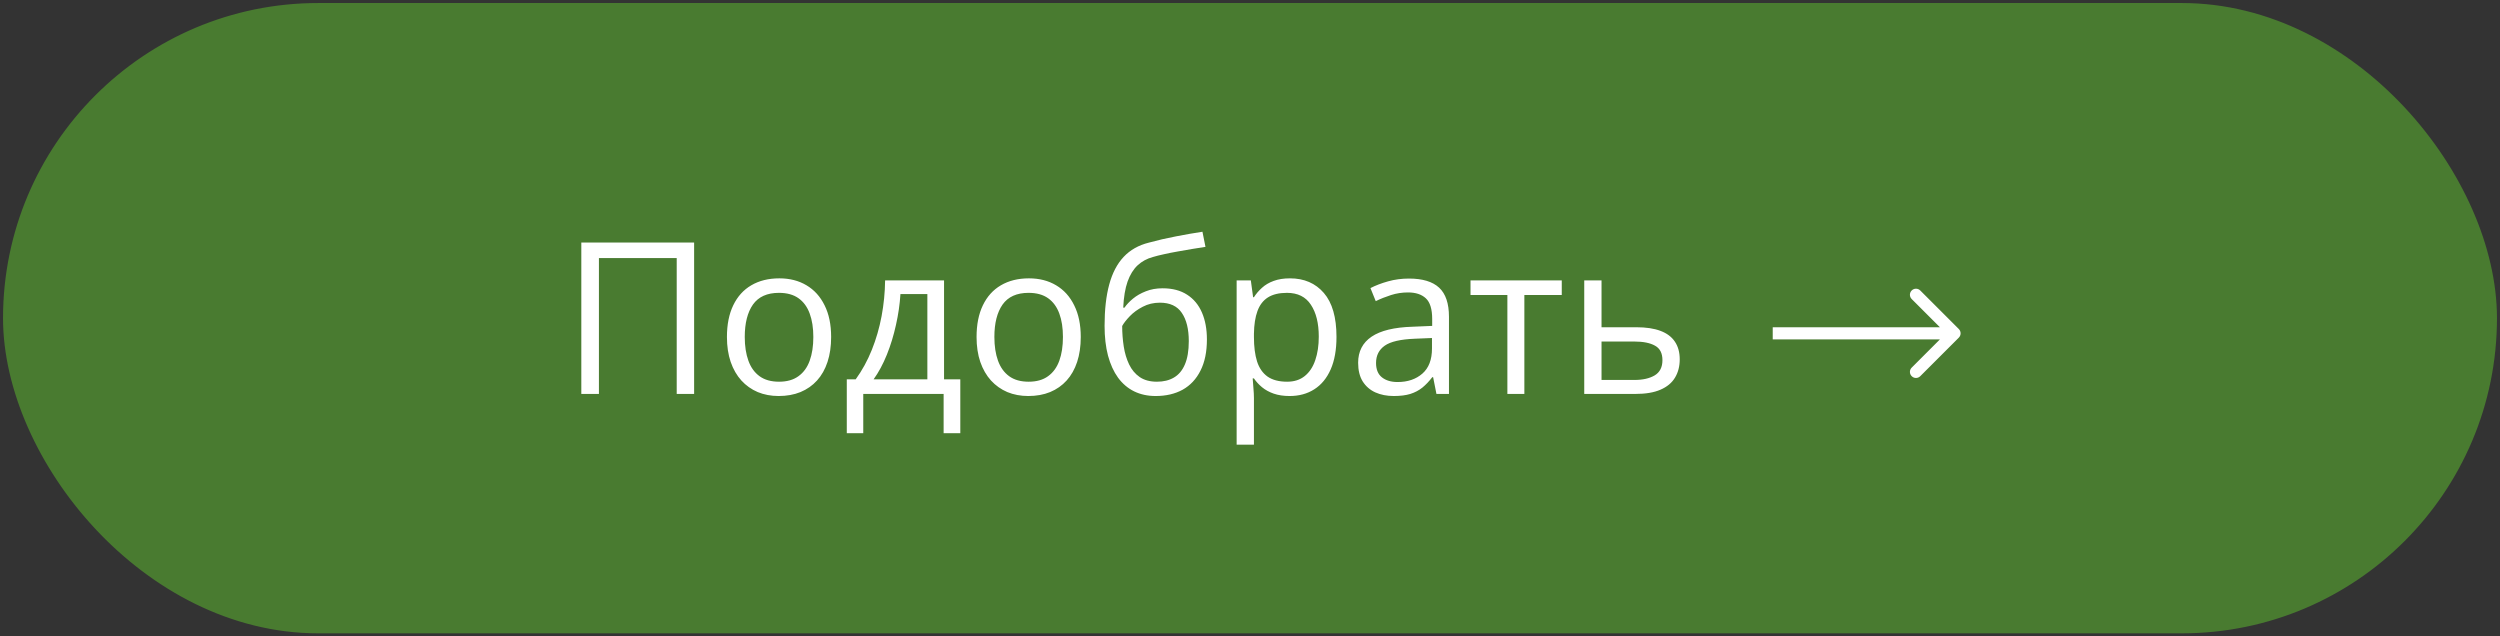 <?xml version="1.0" encoding="UTF-8"?> <svg xmlns="http://www.w3.org/2000/svg" width="165" height="42" viewBox="0 0 165 42" fill="none"><rect x="0" y="0" width="165" height="42" fill="#333333" stroke="none"/><rect x="0.6" y="0.6" width="163.8" height="40.8" rx="20.4" fill="#497B30" stroke="#497B30" stroke-width="0.8"></rect><path d="M38.367 26V16.006H45.812V26H44.663V17.031H39.529V26H38.367ZM54.855 22.24C54.855 22.855 54.776 23.405 54.616 23.888C54.457 24.371 54.227 24.779 53.926 25.111C53.625 25.444 53.26 25.699 52.832 25.877C52.408 26.05 51.927 26.137 51.39 26.137C50.888 26.137 50.428 26.05 50.009 25.877C49.594 25.699 49.234 25.444 48.929 25.111C48.628 24.779 48.393 24.371 48.225 23.888C48.06 23.405 47.978 22.855 47.978 22.24C47.978 21.42 48.117 20.723 48.395 20.148C48.673 19.57 49.07 19.13 49.585 18.829C50.105 18.524 50.722 18.371 51.438 18.371C52.121 18.371 52.718 18.524 53.228 18.829C53.743 19.134 54.142 19.576 54.425 20.155C54.712 20.73 54.855 21.424 54.855 22.24ZM49.154 22.24C49.154 22.842 49.234 23.364 49.394 23.806C49.553 24.248 49.799 24.59 50.132 24.831C50.465 25.073 50.893 25.193 51.417 25.193C51.937 25.193 52.363 25.073 52.695 24.831C53.033 24.59 53.281 24.248 53.44 23.806C53.6 23.364 53.68 22.842 53.68 22.24C53.68 21.643 53.6 21.128 53.44 20.695C53.281 20.258 53.035 19.921 52.702 19.684C52.37 19.447 51.939 19.328 51.41 19.328C50.631 19.328 50.059 19.586 49.694 20.101C49.334 20.616 49.154 21.329 49.154 22.24ZM62.307 18.508V25.036H63.38V28.591H62.279V26H56.975V28.591H55.888V25.036H56.476C56.904 24.444 57.259 23.794 57.542 23.088C57.825 22.381 58.039 21.641 58.185 20.866C58.33 20.087 58.408 19.301 58.417 18.508H62.307ZM61.206 19.41H59.429C59.388 20.076 59.29 20.752 59.135 21.44C58.984 22.129 58.784 22.785 58.533 23.409C58.283 24.029 57.991 24.571 57.658 25.036H61.206V19.41ZM71.33 22.24C71.33 22.855 71.25 23.405 71.091 23.888C70.931 24.371 70.701 24.779 70.4 25.111C70.1 25.444 69.735 25.699 69.307 25.877C68.883 26.05 68.402 26.137 67.864 26.137C67.363 26.137 66.903 26.05 66.483 25.877C66.069 25.699 65.709 25.444 65.403 25.111C65.103 24.779 64.868 24.371 64.699 23.888C64.535 23.405 64.453 22.855 64.453 22.24C64.453 21.42 64.592 20.723 64.87 20.148C65.148 19.57 65.545 19.13 66.06 18.829C66.579 18.524 67.197 18.371 67.912 18.371C68.596 18.371 69.193 18.524 69.703 18.829C70.218 19.134 70.617 19.576 70.899 20.155C71.186 20.73 71.33 21.424 71.33 22.24ZM65.629 22.24C65.629 22.842 65.709 23.364 65.868 23.806C66.028 24.248 66.274 24.59 66.606 24.831C66.939 25.073 67.368 25.193 67.892 25.193C68.411 25.193 68.837 25.073 69.17 24.831C69.507 24.59 69.755 24.248 69.915 23.806C70.075 23.364 70.154 22.842 70.154 22.24C70.154 21.643 70.075 21.128 69.915 20.695C69.755 20.258 69.509 19.921 69.177 19.684C68.844 19.447 68.413 19.328 67.885 19.328C67.106 19.328 66.534 19.586 66.169 20.101C65.809 20.616 65.629 21.329 65.629 22.24ZM72.902 21.502C72.902 20.436 73.005 19.526 73.21 18.774C73.415 18.018 73.732 17.412 74.16 16.956C74.593 16.496 75.149 16.181 75.828 16.013C76.412 15.853 77.004 15.716 77.606 15.602C78.207 15.484 78.793 15.382 79.362 15.295L79.561 16.293C79.273 16.334 78.973 16.382 78.658 16.436C78.344 16.487 78.029 16.541 77.715 16.601C77.4 16.655 77.104 16.715 76.826 16.778C76.548 16.838 76.302 16.899 76.088 16.963C75.701 17.068 75.366 17.25 75.083 17.51C74.805 17.77 74.584 18.127 74.42 18.583C74.26 19.039 74.165 19.613 74.133 20.306H74.215C74.352 20.105 74.538 19.907 74.775 19.711C75.012 19.515 75.295 19.353 75.623 19.226C75.951 19.093 76.32 19.027 76.731 19.027C77.378 19.027 77.918 19.169 78.351 19.451C78.784 19.729 79.109 20.121 79.328 20.627C79.547 21.133 79.656 21.725 79.656 22.404C79.656 23.22 79.515 23.906 79.232 24.462C78.954 25.018 78.562 25.437 78.057 25.72C77.551 25.998 76.956 26.137 76.272 26.137C75.744 26.137 75.27 26.034 74.851 25.829C74.436 25.624 74.083 25.323 73.791 24.927C73.504 24.53 73.283 24.045 73.128 23.471C72.978 22.896 72.902 22.24 72.902 21.502ZM76.361 25.193C76.794 25.193 77.166 25.102 77.476 24.92C77.79 24.738 78.032 24.451 78.2 24.059C78.373 23.662 78.46 23.147 78.46 22.514C78.46 21.721 78.307 21.101 78.002 20.654C77.701 20.203 77.218 19.977 76.553 19.977C76.138 19.977 75.762 20.066 75.425 20.244C75.088 20.417 74.803 20.625 74.57 20.866C74.338 21.108 74.169 21.324 74.064 21.516C74.064 21.98 74.099 22.432 74.167 22.869C74.235 23.307 74.354 23.701 74.522 24.052C74.691 24.403 74.924 24.681 75.22 24.886C75.52 25.091 75.901 25.193 76.361 25.193ZM85.139 18.371C86.073 18.371 86.818 18.692 87.374 19.335C87.93 19.977 88.208 20.944 88.208 22.233C88.208 23.086 88.08 23.801 87.825 24.38C87.57 24.959 87.21 25.396 86.745 25.692C86.285 25.989 85.74 26.137 85.111 26.137C84.715 26.137 84.366 26.084 84.065 25.98C83.765 25.875 83.507 25.733 83.293 25.556C83.079 25.378 82.901 25.184 82.76 24.975H82.678C82.691 25.152 82.707 25.366 82.726 25.617C82.748 25.868 82.76 26.087 82.76 26.273V29.35H81.618V18.508H82.555L82.705 19.615H82.76C82.906 19.387 83.083 19.18 83.293 18.993C83.503 18.802 83.758 18.651 84.059 18.542C84.364 18.428 84.724 18.371 85.139 18.371ZM84.94 19.328C84.421 19.328 84.002 19.428 83.683 19.629C83.368 19.829 83.138 20.13 82.992 20.531C82.846 20.928 82.769 21.427 82.76 22.028V22.247C82.76 22.881 82.828 23.416 82.965 23.854C83.106 24.291 83.336 24.624 83.655 24.852C83.979 25.079 84.412 25.193 84.954 25.193C85.419 25.193 85.806 25.068 86.116 24.817C86.426 24.567 86.656 24.218 86.807 23.771C86.962 23.32 87.039 22.803 87.039 22.22C87.039 21.336 86.866 20.634 86.519 20.114C86.178 19.59 85.651 19.328 84.94 19.328ZM92.993 18.385C93.886 18.385 94.549 18.585 94.982 18.986C95.415 19.387 95.632 20.028 95.632 20.907V26H94.805L94.586 24.893H94.531C94.322 25.166 94.103 25.396 93.875 25.583C93.647 25.765 93.383 25.904 93.082 26C92.786 26.091 92.421 26.137 91.988 26.137C91.533 26.137 91.127 26.057 90.772 25.898C90.421 25.738 90.143 25.496 89.938 25.173C89.737 24.849 89.637 24.439 89.637 23.942C89.637 23.195 89.933 22.621 90.525 22.22C91.118 21.819 92.02 21.6 93.232 21.564L94.524 21.509V21.051C94.524 20.404 94.385 19.95 94.107 19.69C93.829 19.431 93.438 19.301 92.932 19.301C92.54 19.301 92.166 19.358 91.811 19.472C91.455 19.586 91.118 19.72 90.799 19.875L90.45 19.014C90.787 18.84 91.175 18.692 91.612 18.569C92.05 18.446 92.51 18.385 92.993 18.385ZM94.511 22.309L93.369 22.356C92.435 22.393 91.776 22.546 91.394 22.814C91.011 23.083 90.819 23.464 90.819 23.956C90.819 24.384 90.949 24.701 91.209 24.906C91.469 25.111 91.813 25.214 92.241 25.214C92.907 25.214 93.451 25.029 93.875 24.66C94.299 24.291 94.511 23.737 94.511 22.999V22.309ZM103.076 19.472H100.608V26H99.487V19.472H97.054V18.508H103.076V19.472ZM105.701 21.598H107.998C108.636 21.598 109.167 21.677 109.591 21.837C110.015 21.996 110.331 22.233 110.541 22.548C110.755 22.862 110.862 23.252 110.862 23.717C110.862 24.182 110.757 24.585 110.548 24.927C110.343 25.269 110.024 25.533 109.591 25.72C109.162 25.907 108.609 26 107.93 26H104.56V18.508H105.701V21.598ZM109.721 23.771C109.721 23.311 109.557 22.992 109.229 22.814C108.905 22.632 108.451 22.541 107.868 22.541H105.701V25.077H107.875C108.422 25.077 108.866 24.977 109.208 24.776C109.55 24.571 109.721 24.236 109.721 23.771Z" fill="white"></path><path d="M129.283 22.283C129.439 22.127 129.439 21.873 129.283 21.717L126.737 19.172C126.581 19.015 126.328 19.015 126.172 19.172C126.015 19.328 126.015 19.581 126.172 19.737L128.434 22L126.172 24.263C126.015 24.419 126.015 24.672 126.172 24.828C126.328 24.985 126.581 24.985 126.737 24.828L129.283 22.283ZM117 22V22.4H129V22V21.6H117V22Z" fill="white"></path></svg> 